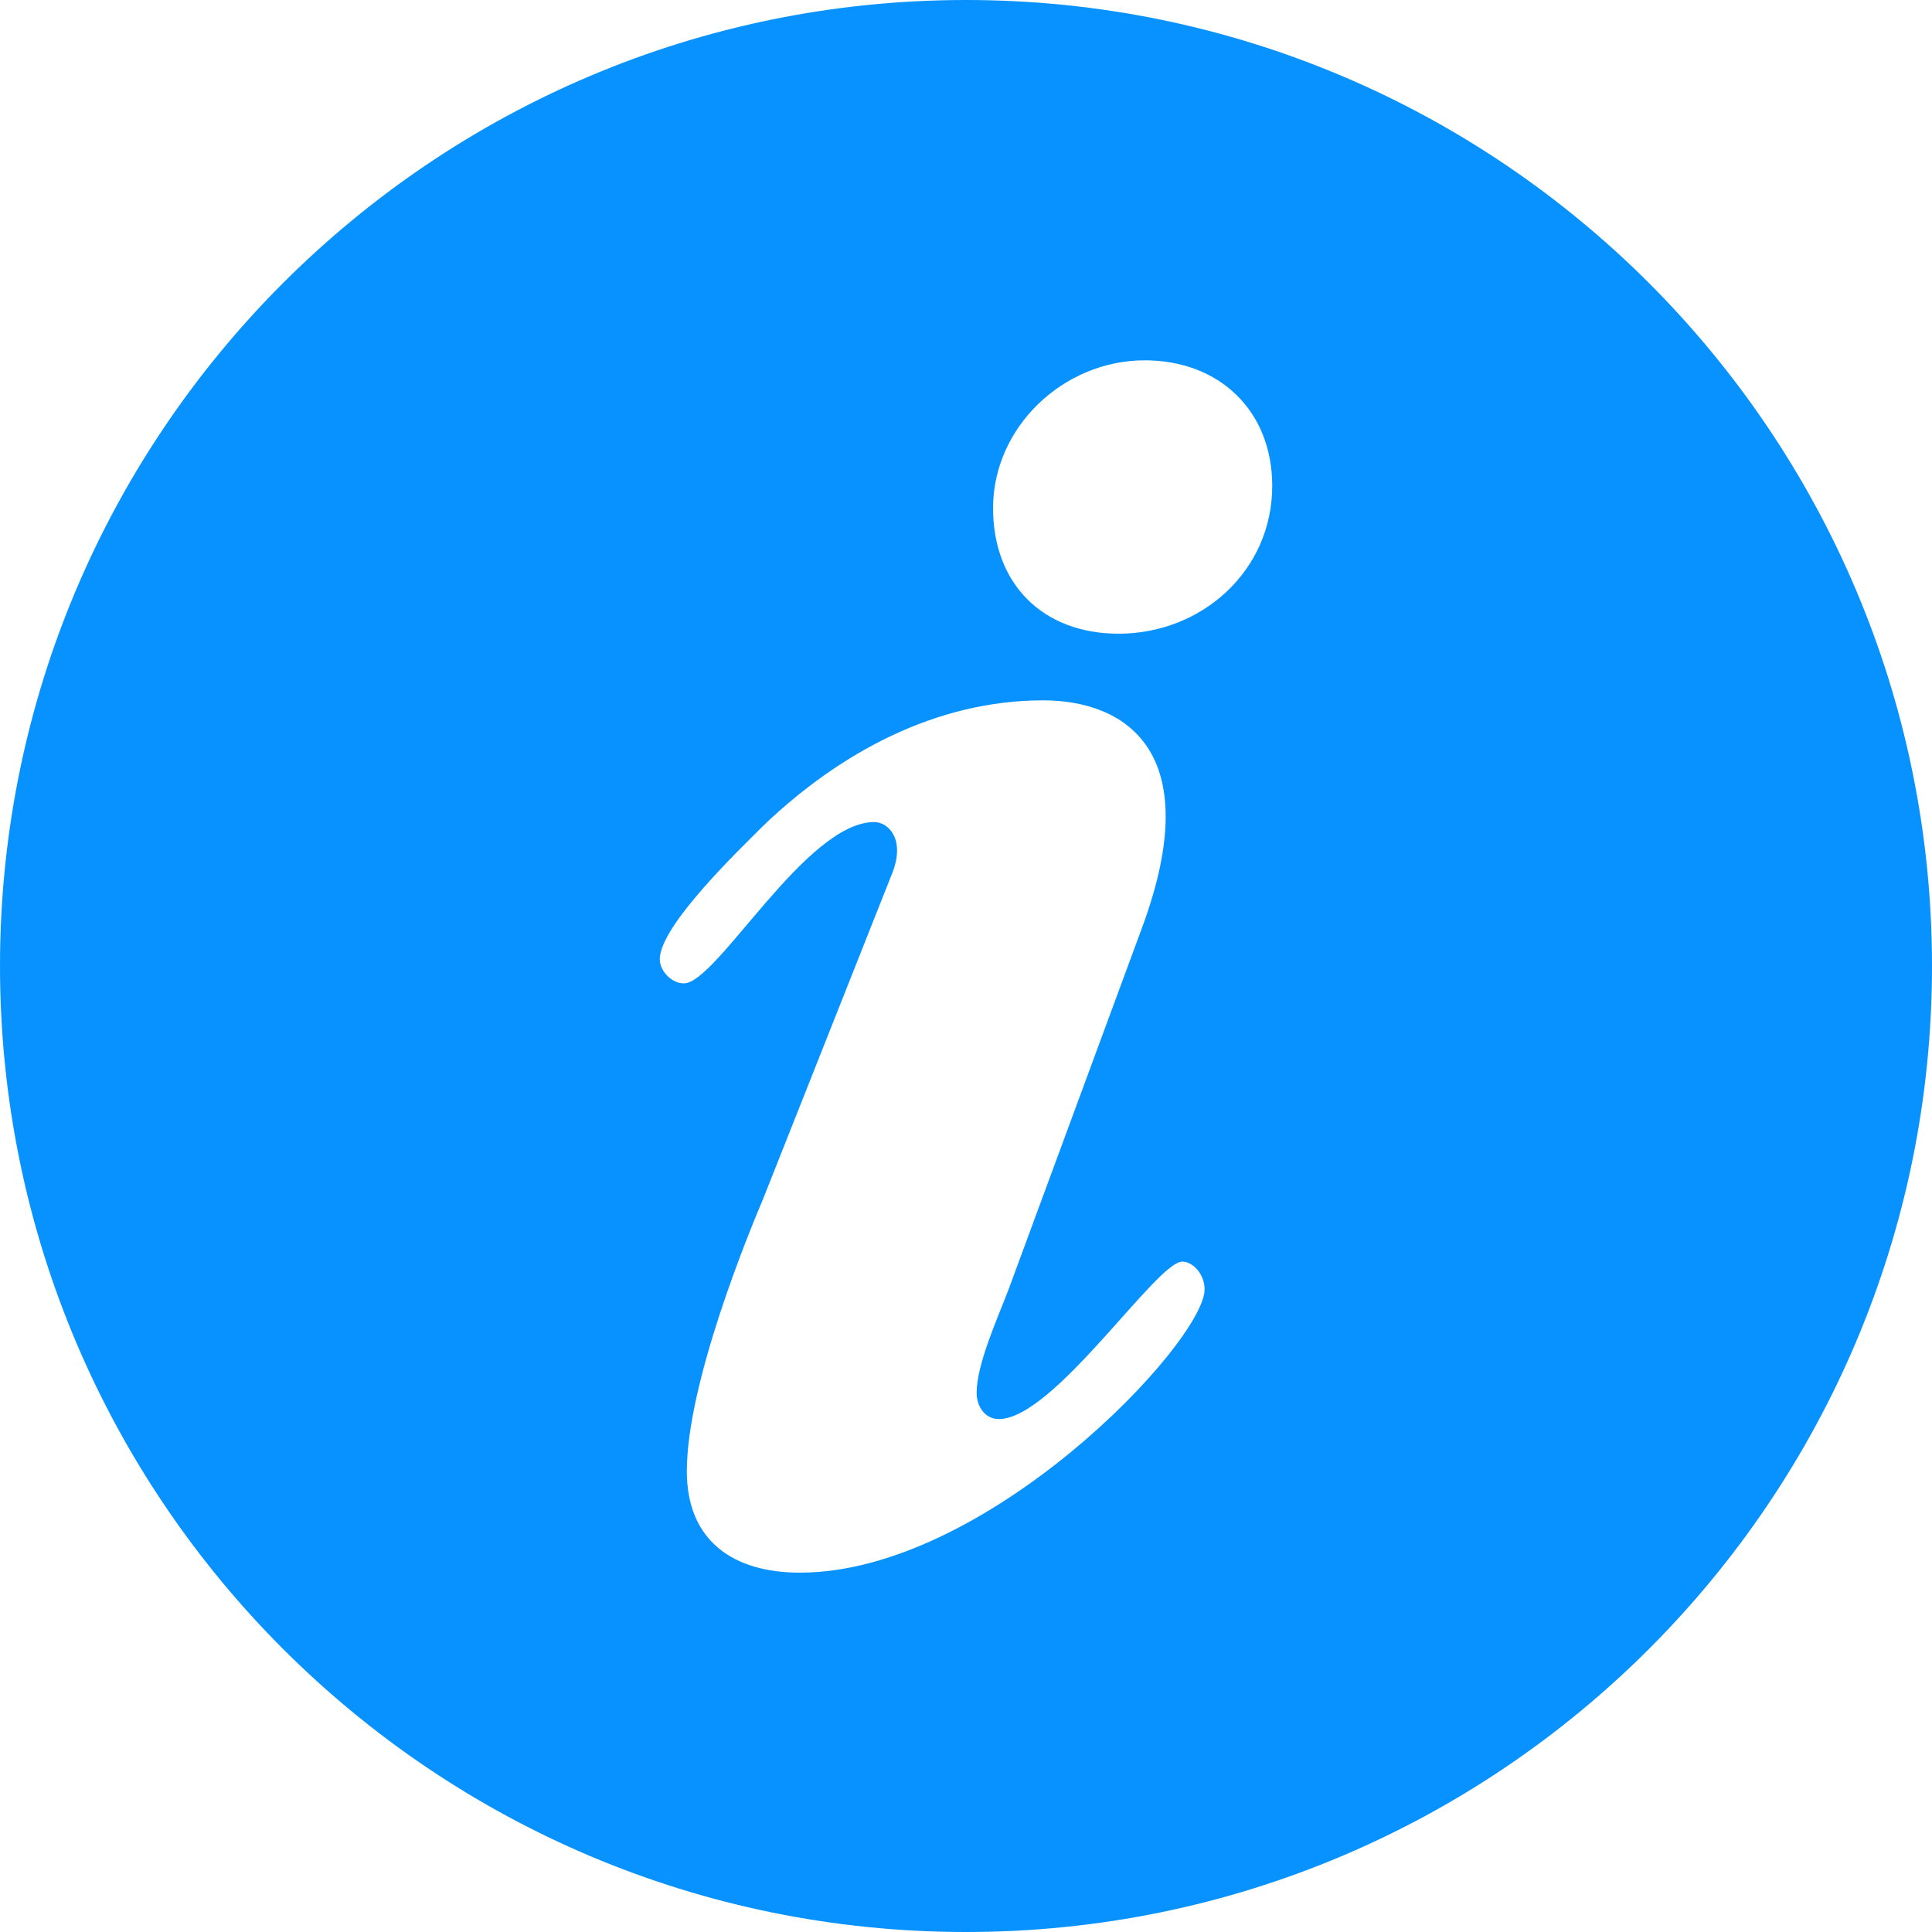 <?xml version="1.0" encoding="UTF-8"?>
<svg width="16px" height="16px" viewBox="0 0 16 16" version="1.1" xmlns="http://www.w3.org/2000/svg" xmlns:xlink="http://www.w3.org/1999/xlink">
    <title>icon_attention</title>
    <g id="页面-1" stroke="none" stroke-width="1" fill="none" fill-rule="evenodd">
        <g id="产品详情-保什么" transform="translate(-391, -1177)" fill="#0792FF" fill-rule="nonzero">
            <g id="深蓝保点评" transform="translate(360, 780)">
                <g transform="translate(30, 156)" id="注意事项备份">
                    <g transform="translate(1, 241)" id="icon_attention">
                        <path d="M8,0 C3.584,0 0,3.584 0,8 C0,12.416 3.584,16 8,16 C12.416,16 16,12.416 16,8 C16,3.584 12.416,0 8,0 Z M6.624,13.024 C6.072,13.024 5.688,12.76 5.688,12.184 C5.688,11.448 6.208,10.192 6.32,9.928 L7.392,7.224 C7.496,6.952 7.36,6.808 7.24,6.808 C6.672,6.808 5.936,8.144 5.664,8.144 C5.56,8.144 5.464,8.04 5.464,7.944 C5.464,7.664 6.136,7.024 6.336,6.824 C6.952,6.24 7.744,5.8 8.64,5.8 C9.296,5.8 10.008,6.2 9.456,7.688 L8.352,10.68 C8.264,10.912 8.088,11.296 8.088,11.536 C8.088,11.64 8.152,11.752 8.272,11.752 C8.728,11.752 9.576,10.448 9.792,10.448 C9.872,10.448 9.976,10.544 9.976,10.68 C9.968,11.12 8.176,13.024 6.624,13.024 L6.624,13.024 Z M9.264,5.248 C8.632,5.248 8.224,4.832 8.224,4.208 C8.224,3.536 8.808,2.984 9.48,2.984 C10.096,2.984 10.536,3.4 10.536,4.024 C10.536,4.728 9.952,5.248 9.264,5.248 L9.264,5.248 Z" id="形状"></path>
                    </g>
                </g>
            </g>
        </g>
    </g>
</svg>